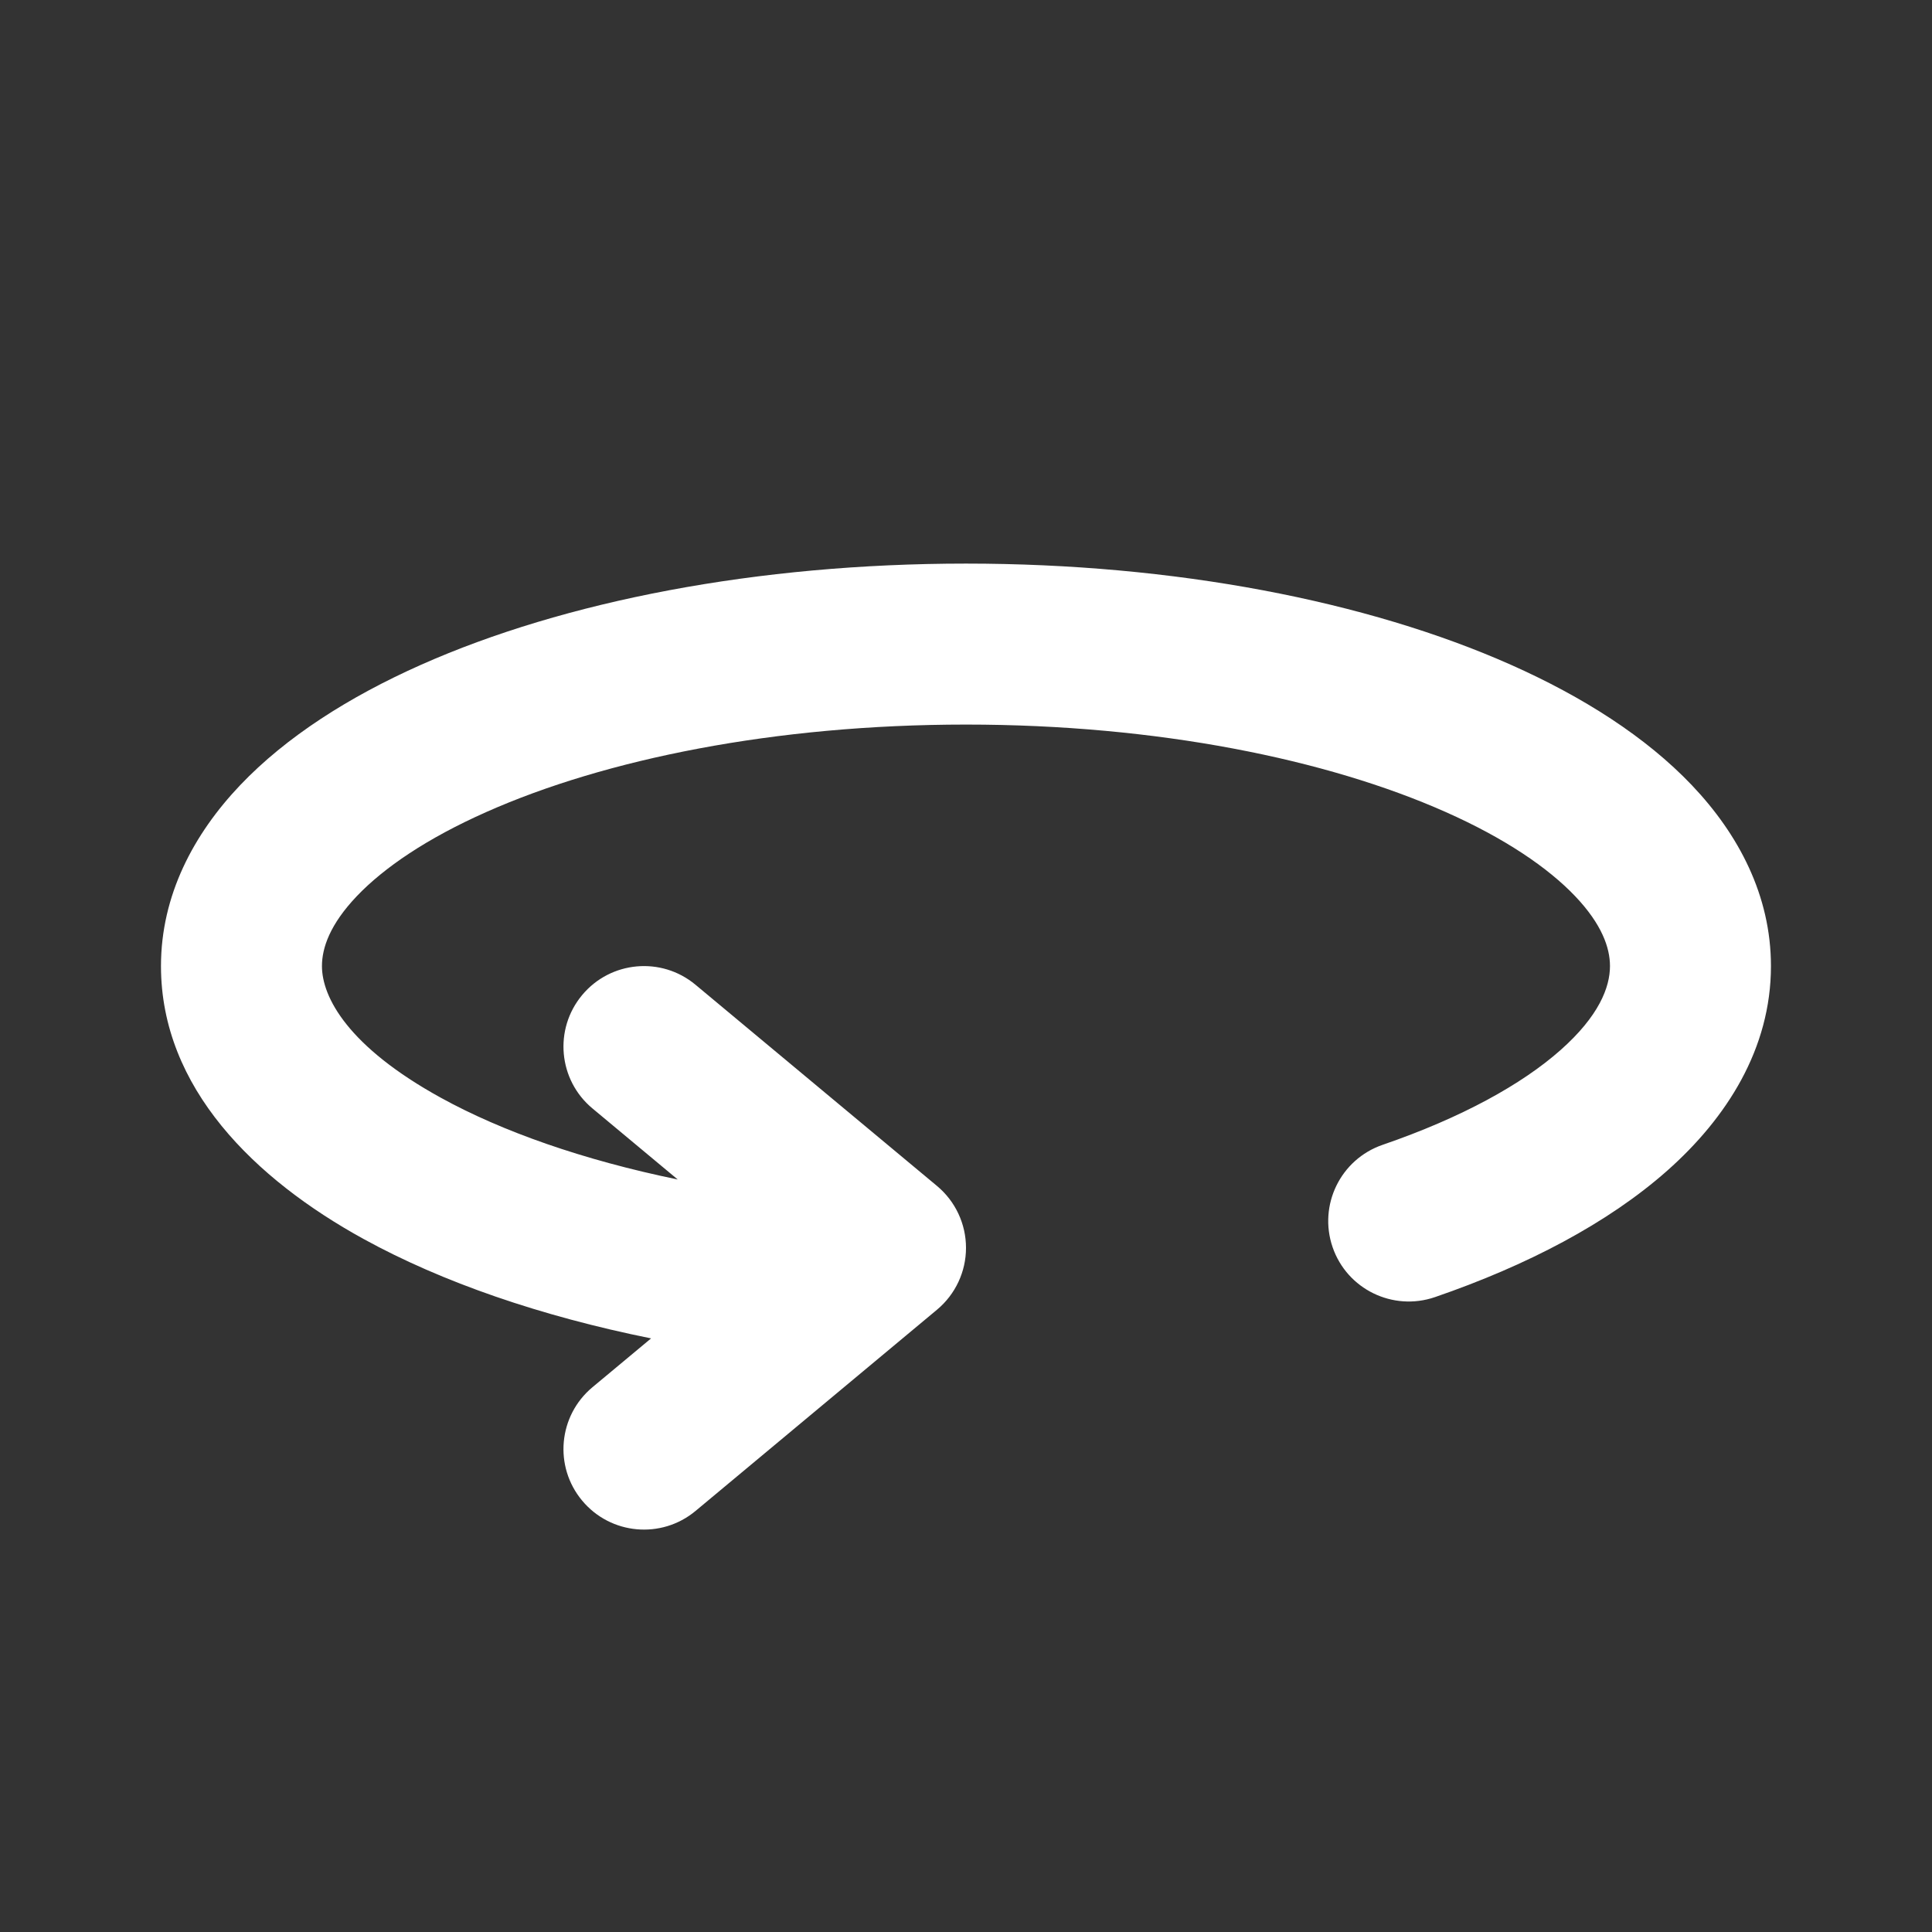 <?xml version="1.0" encoding="utf-8"?><svg width="28" height="28" viewBox="0 0 28 28" fill="none" xmlns="http://www.w3.org/2000/svg">
<rect x="0" y="0" width="28" height="28" fill="#333333" stroke="none"/>
<path fill-rule="evenodd" clip-rule="evenodd" d="M4.666 14.001C4.666 13.737 4.782 13.397 5.17 12.989C5.563 12.576 6.188 12.15 7.049 11.768C8.768 11.004 11.224 10.501 14 10.501C16.775 10.501 19.232 11.004 20.951 11.768C21.811 12.15 22.436 12.576 22.829 12.989C23.217 13.397 23.333 13.737 23.333 14.001C23.333 14.307 23.175 14.724 22.616 15.219C22.058 15.713 21.189 16.196 20.037 16.592C19.428 16.802 19.104 17.465 19.313 18.075C19.522 18.684 20.186 19.008 20.796 18.799C22.128 18.341 23.301 17.729 24.163 16.966C25.025 16.202 25.666 15.199 25.666 14.001C25.666 12.977 25.195 12.09 24.52 11.38C23.851 10.677 22.937 10.097 21.898 9.635C19.817 8.71 17.023 8.168 14 8.168C10.976 8.168 8.183 8.71 6.101 9.635C5.062 10.097 4.149 10.677 3.48 11.38C2.805 12.09 2.333 12.977 2.333 14.001C2.333 15.769 3.698 17.092 5.267 17.955C6.413 18.585 7.841 19.075 9.436 19.397L8.586 20.105C8.091 20.518 8.024 21.253 8.437 21.748C8.849 22.243 9.585 22.31 10.08 21.898L13.58 18.981C13.846 18.759 14 18.431 14 18.085C14 17.738 13.846 17.41 13.58 17.188L10.08 14.272C9.585 13.859 8.849 13.926 8.437 14.421C8.024 14.916 8.091 15.652 8.586 16.064L9.822 17.094C8.448 16.811 7.277 16.398 6.392 15.911C5.046 15.171 4.666 14.454 4.666 14.001Z" fill="white"/>
</svg>
